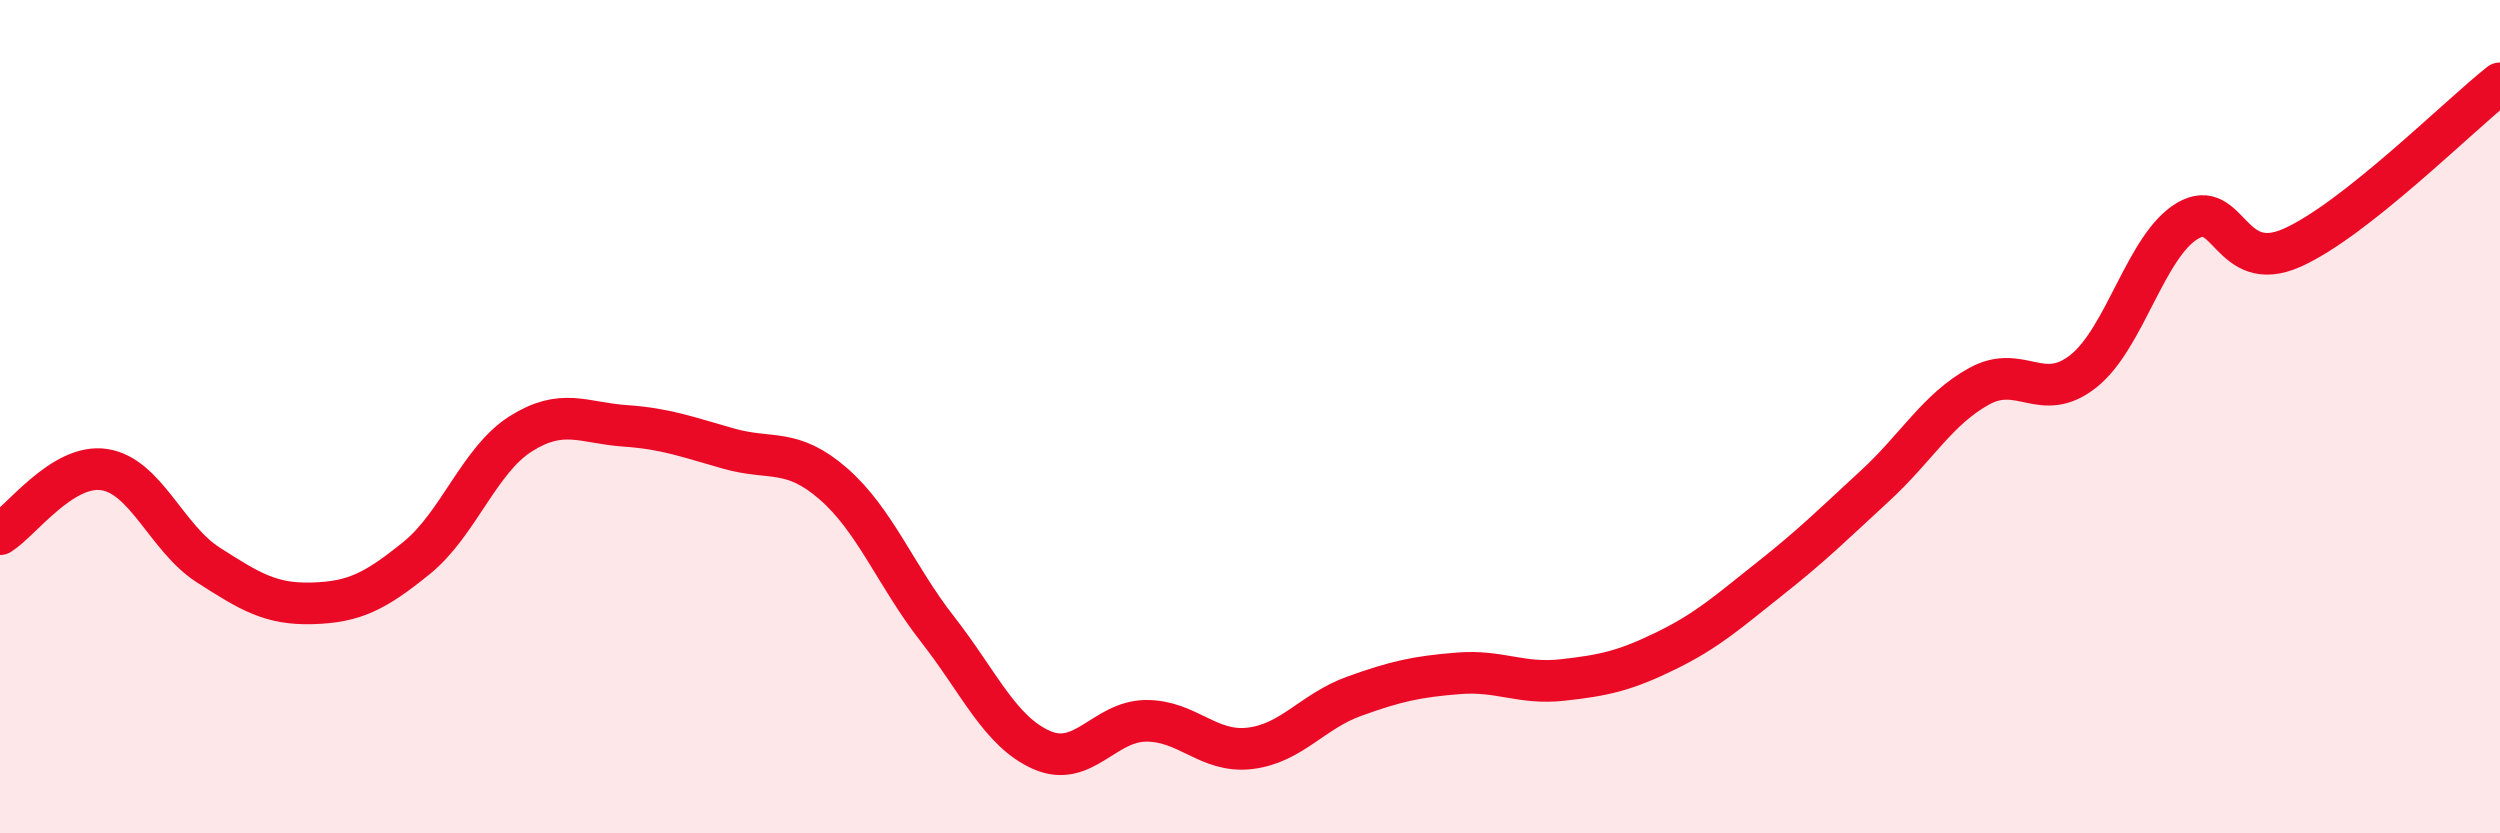 
    <svg width="60" height="20" viewBox="0 0 60 20" xmlns="http://www.w3.org/2000/svg">
      <path
        d="M 0,12.82 C 0.5,12.51 1.5,11.12 2.5,11.27 C 3.5,11.42 4,12.92 5,13.56 C 6,14.2 6.5,14.51 7.5,14.48 C 8.5,14.45 9,14.2 10,13.39 C 11,12.58 11.5,11.04 12.5,10.41 C 13.5,9.78 14,10.15 15,10.22 C 16,10.29 16.5,10.49 17.5,10.77 C 18.5,11.05 19,10.74 20,11.61 C 21,12.48 21.5,13.82 22.5,15.1 C 23.5,16.38 24,17.56 25,18 C 26,18.44 26.5,17.31 27.5,17.3 C 28.5,17.29 29,18.08 30,17.96 C 31,17.84 31.5,17.07 32.5,16.71 C 33.5,16.35 34,16.24 35,16.16 C 36,16.08 36.5,16.43 37.5,16.32 C 38.5,16.21 39,16.1 40,15.61 C 41,15.12 41.5,14.66 42.5,13.87 C 43.5,13.08 44,12.58 45,11.66 C 46,10.74 46.5,9.82 47.5,9.27 C 48.5,8.72 49,9.7 50,8.91 C 51,8.12 51.5,5.89 52.5,5.3 C 53.5,4.71 53.5,6.61 55,5.95 C 56.5,5.29 59,2.79 60,2L60 20L0 20Z"
        fill="#EB0A25"
        opacity="0.1"
        stroke-linecap="round"
        stroke-linejoin="round"
      />
      <path
        d="M 0,12.82 C 0.5,12.51 1.5,11.12 2.5,11.27 C 3.5,11.42 4,12.92 5,13.56 C 6,14.2 6.5,14.51 7.5,14.48 C 8.5,14.45 9,14.2 10,13.39 C 11,12.58 11.5,11.04 12.5,10.41 C 13.5,9.78 14,10.15 15,10.22 C 16,10.29 16.5,10.49 17.5,10.77 C 18.5,11.05 19,10.74 20,11.61 C 21,12.48 21.5,13.82 22.5,15.1 C 23.5,16.38 24,17.56 25,18 C 26,18.44 26.5,17.31 27.5,17.3 C 28.5,17.29 29,18.08 30,17.96 C 31,17.84 31.5,17.07 32.5,16.71 C 33.5,16.35 34,16.24 35,16.16 C 36,16.08 36.5,16.43 37.5,16.32 C 38.5,16.21 39,16.1 40,15.61 C 41,15.12 41.5,14.66 42.5,13.87 C 43.5,13.08 44,12.58 45,11.66 C 46,10.74 46.5,9.82 47.5,9.27 C 48.5,8.72 49,9.7 50,8.91 C 51,8.12 51.5,5.89 52.5,5.3 C 53.5,4.71 53.5,6.61 55,5.95 C 56.5,5.29 59,2.79 60,2"
        stroke="#EB0A25"
        stroke-width="1"
        fill="none"
        stroke-linecap="round"
        stroke-linejoin="round"
      />
    </svg>
  